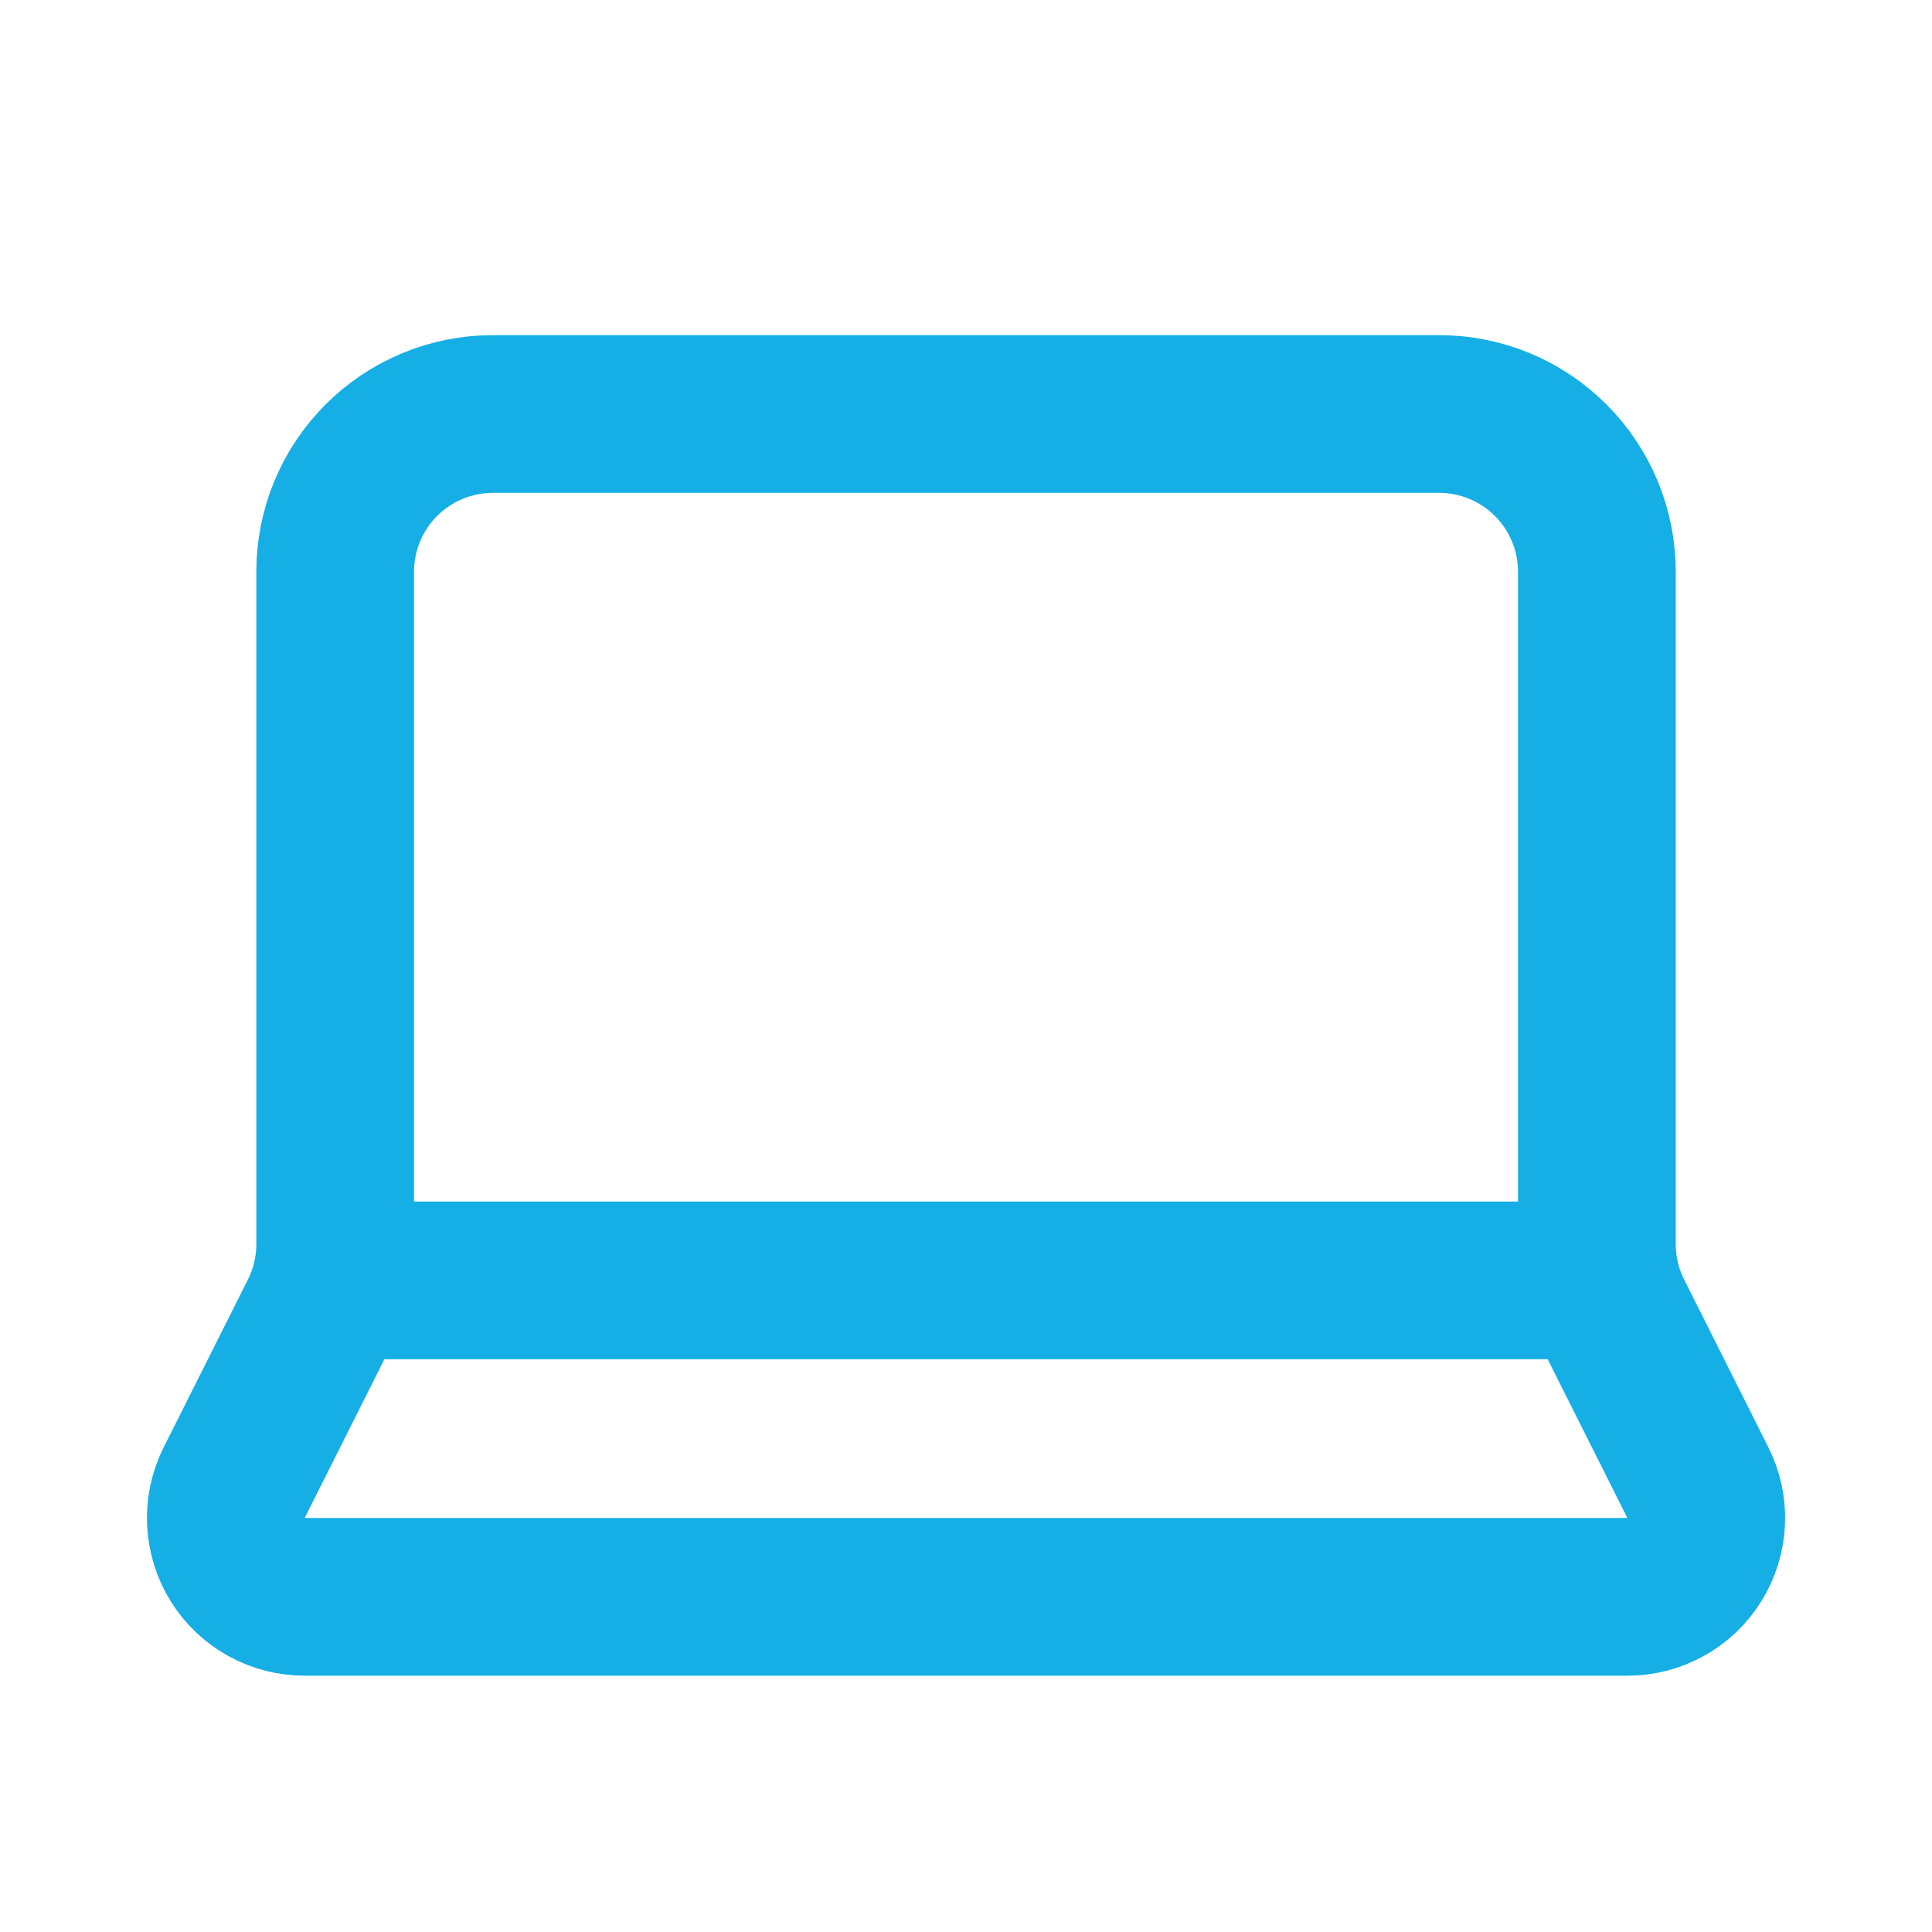 <?xml version="1.0" encoding="UTF-8"?> <svg xmlns="http://www.w3.org/2000/svg" width="49" height="49" viewBox="0 0 49 49" fill="none"><path d="M40.608 32.474H8.393M36.501 10.5C37.561 10.5 38.579 10.921 39.329 11.672C40.079 12.422 40.501 13.439 40.501 14.5V31.552C40.5 32.175 40.645 32.789 40.925 33.346L43.06 37.6C43.215 37.906 43.288 38.246 43.273 38.589C43.257 38.931 43.154 39.264 42.974 39.555C42.793 39.846 42.541 40.086 42.241 40.251C41.941 40.417 41.603 40.502 41.261 40.5H7.741C7.398 40.502 7.06 40.417 6.76 40.251C6.46 40.086 6.208 39.846 6.027 39.555C5.847 39.264 5.744 38.931 5.729 38.589C5.713 38.246 5.786 37.906 5.941 37.6L8.077 33.346C8.356 32.789 8.501 32.175 8.501 31.552V14.5C8.501 13.439 8.922 12.422 9.672 11.672C10.422 10.921 11.44 10.5 12.501 10.5H36.501Z" stroke="#15AFE5" stroke-width="4" stroke-linecap="round" stroke-linejoin="round"></path></svg> 